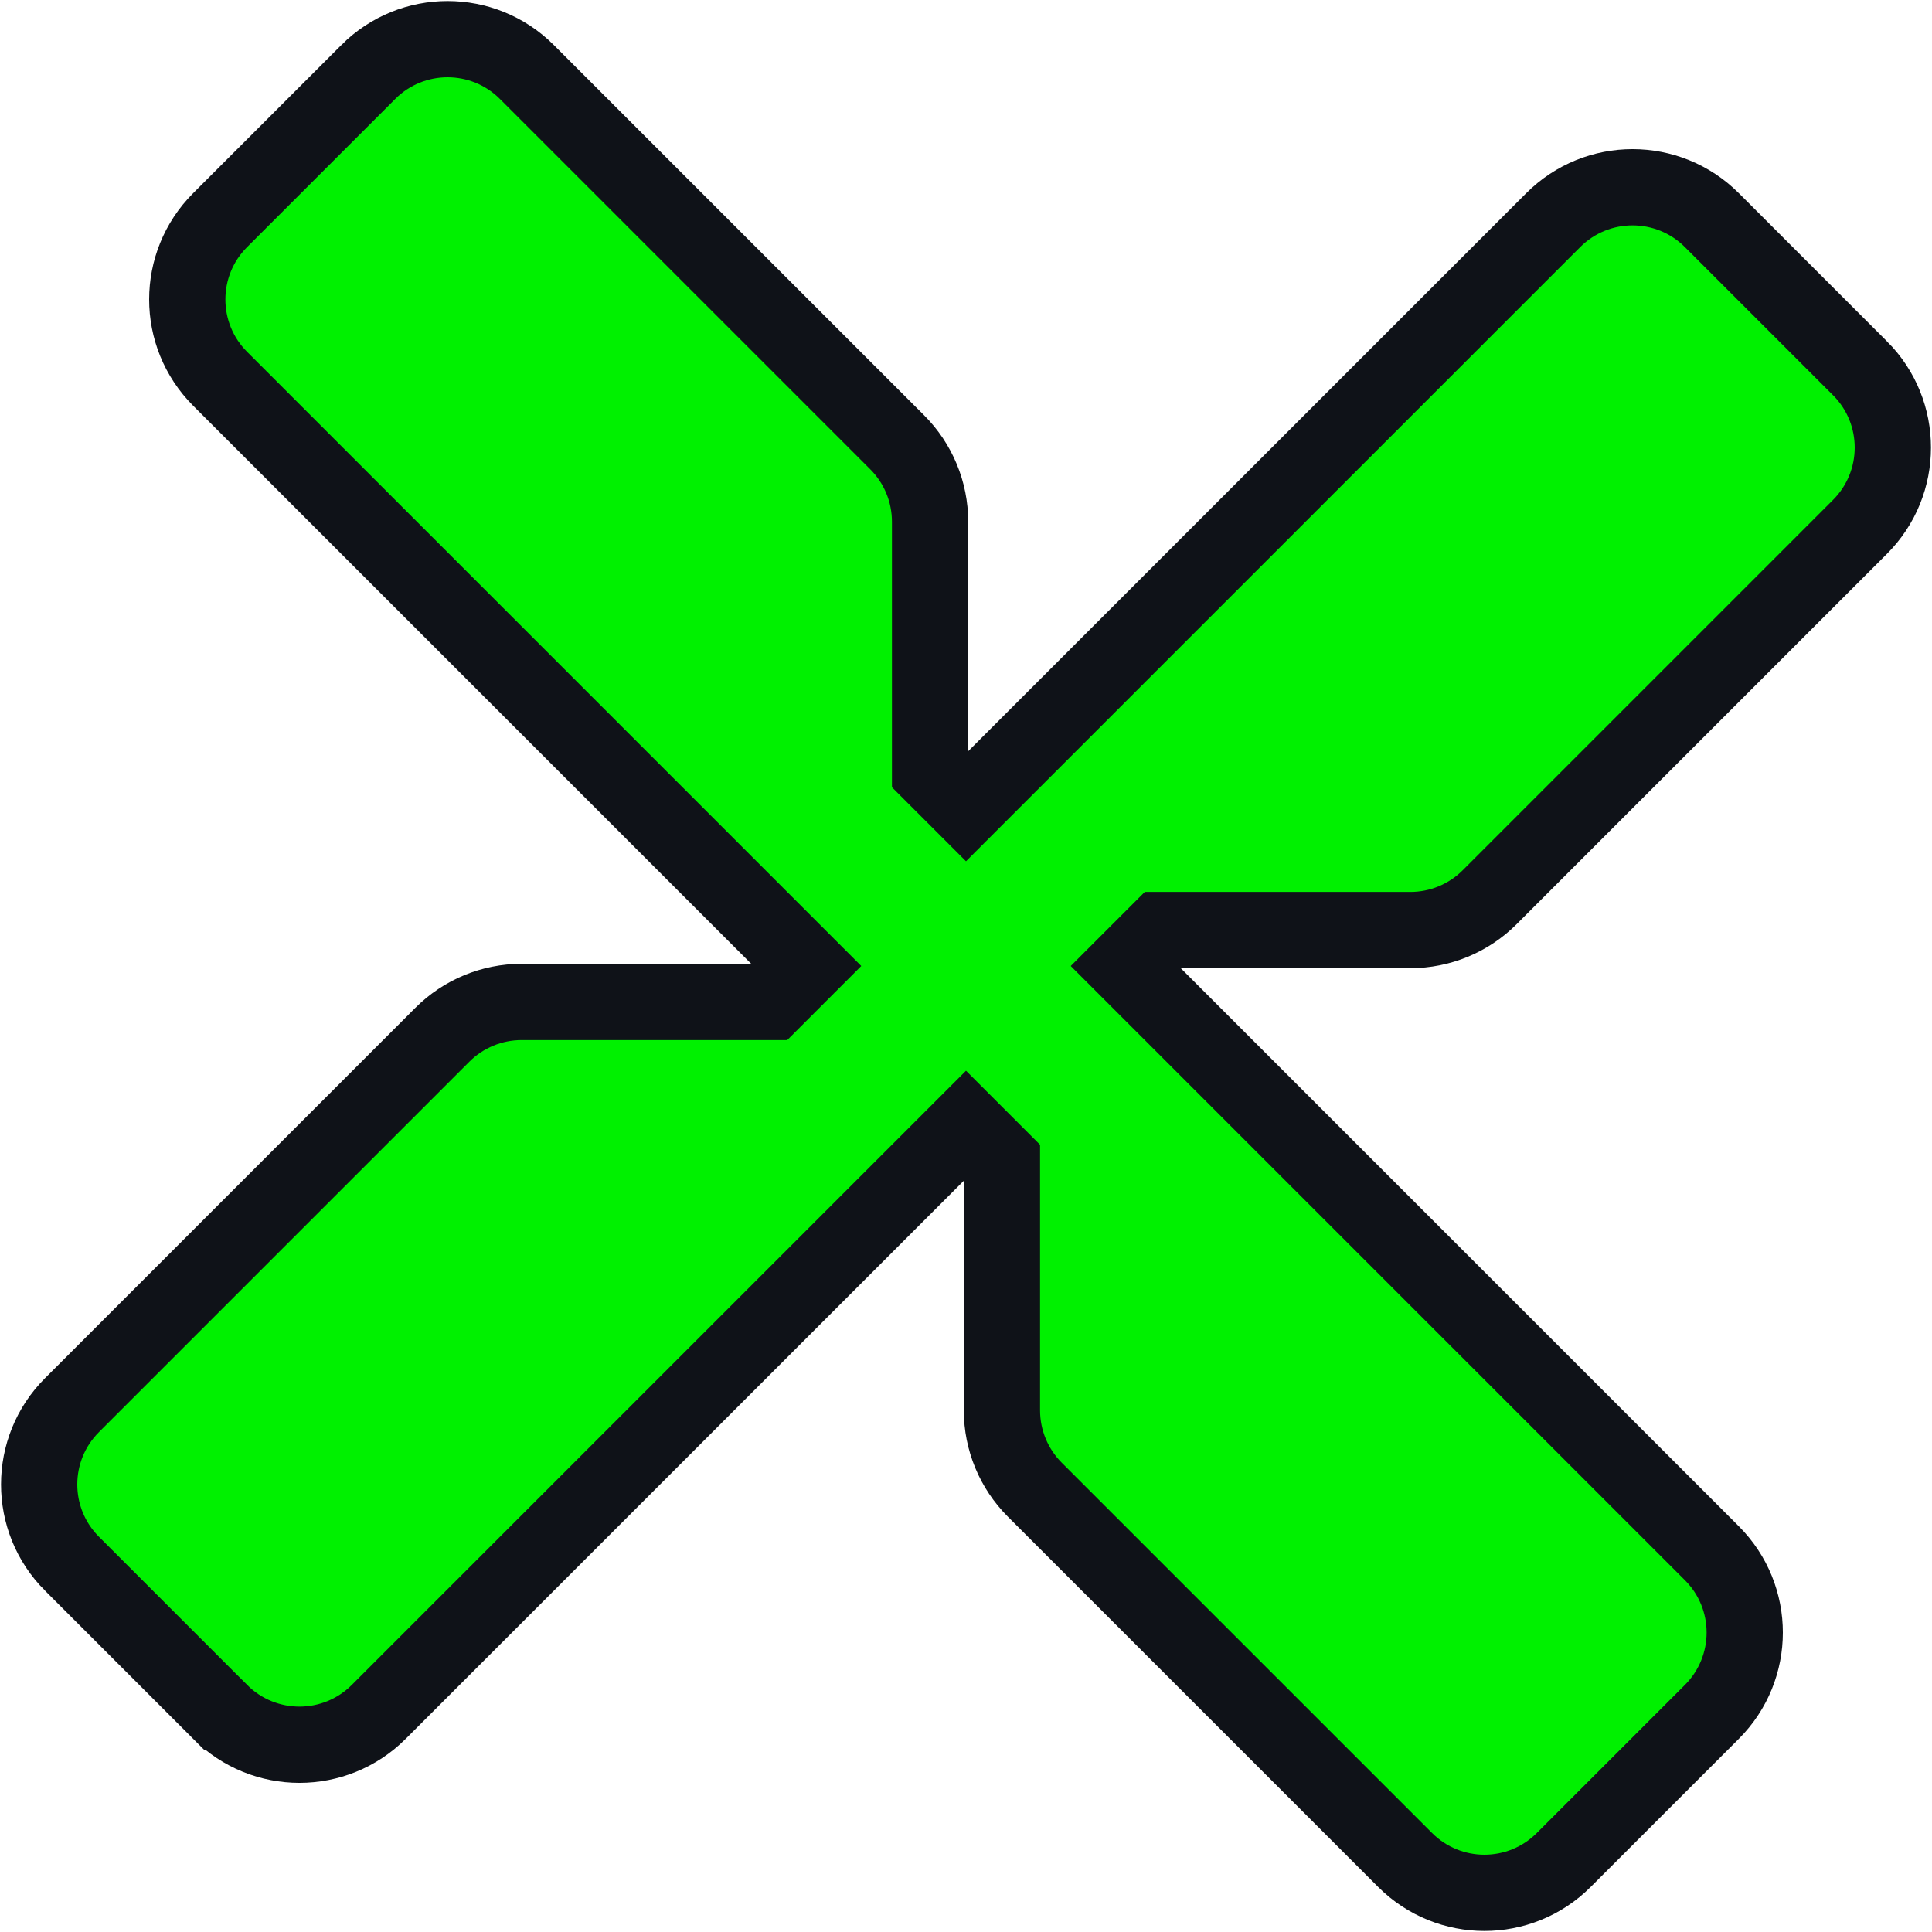<svg width="100" height="100" viewBox="0 0 100 100" fill="none" xmlns="http://www.w3.org/2000/svg">
<path d="M96.273 19.061L96.272 19.061L88.606 11.394C86.338 9.126 82.663 9.126 80.394 11.394L80.394 11.394L50 41.788L48.14 39.928V27C48.14 25.457 47.527 23.982 46.439 22.894L27.272 3.728C25.004 1.46 21.329 1.46 19.061 3.727L19.061 3.728L11.394 11.394C9.126 13.662 9.126 17.337 11.394 19.606L11.394 19.606L41.788 50L39.928 51.86H27C25.457 51.86 23.982 52.473 22.894 53.561L3.728 72.728C1.46 74.996 1.46 78.671 3.727 80.939L3.728 80.939L11.394 88.606L11.395 88.606C12.528 89.739 14.016 90.307 15.5 90.307C16.983 90.307 18.472 89.739 19.605 88.606L50 58.211L51.86 60.071V73C51.86 74.543 52.473 76.017 53.561 77.106L72.728 96.272C73.861 97.405 75.35 97.973 76.833 97.973C78.317 97.973 79.806 97.405 80.939 96.272L88.606 88.606C90.874 86.338 90.874 82.662 88.606 80.394L88.606 80.394L58.212 50L60.072 48.14H73C74.543 48.14 76.018 47.527 77.106 46.439L96.272 27.272C98.54 25.004 98.54 21.329 96.273 19.061Z" fill="#00F100" stroke="#0F1218" stroke-width="3.947"/>
</svg>
